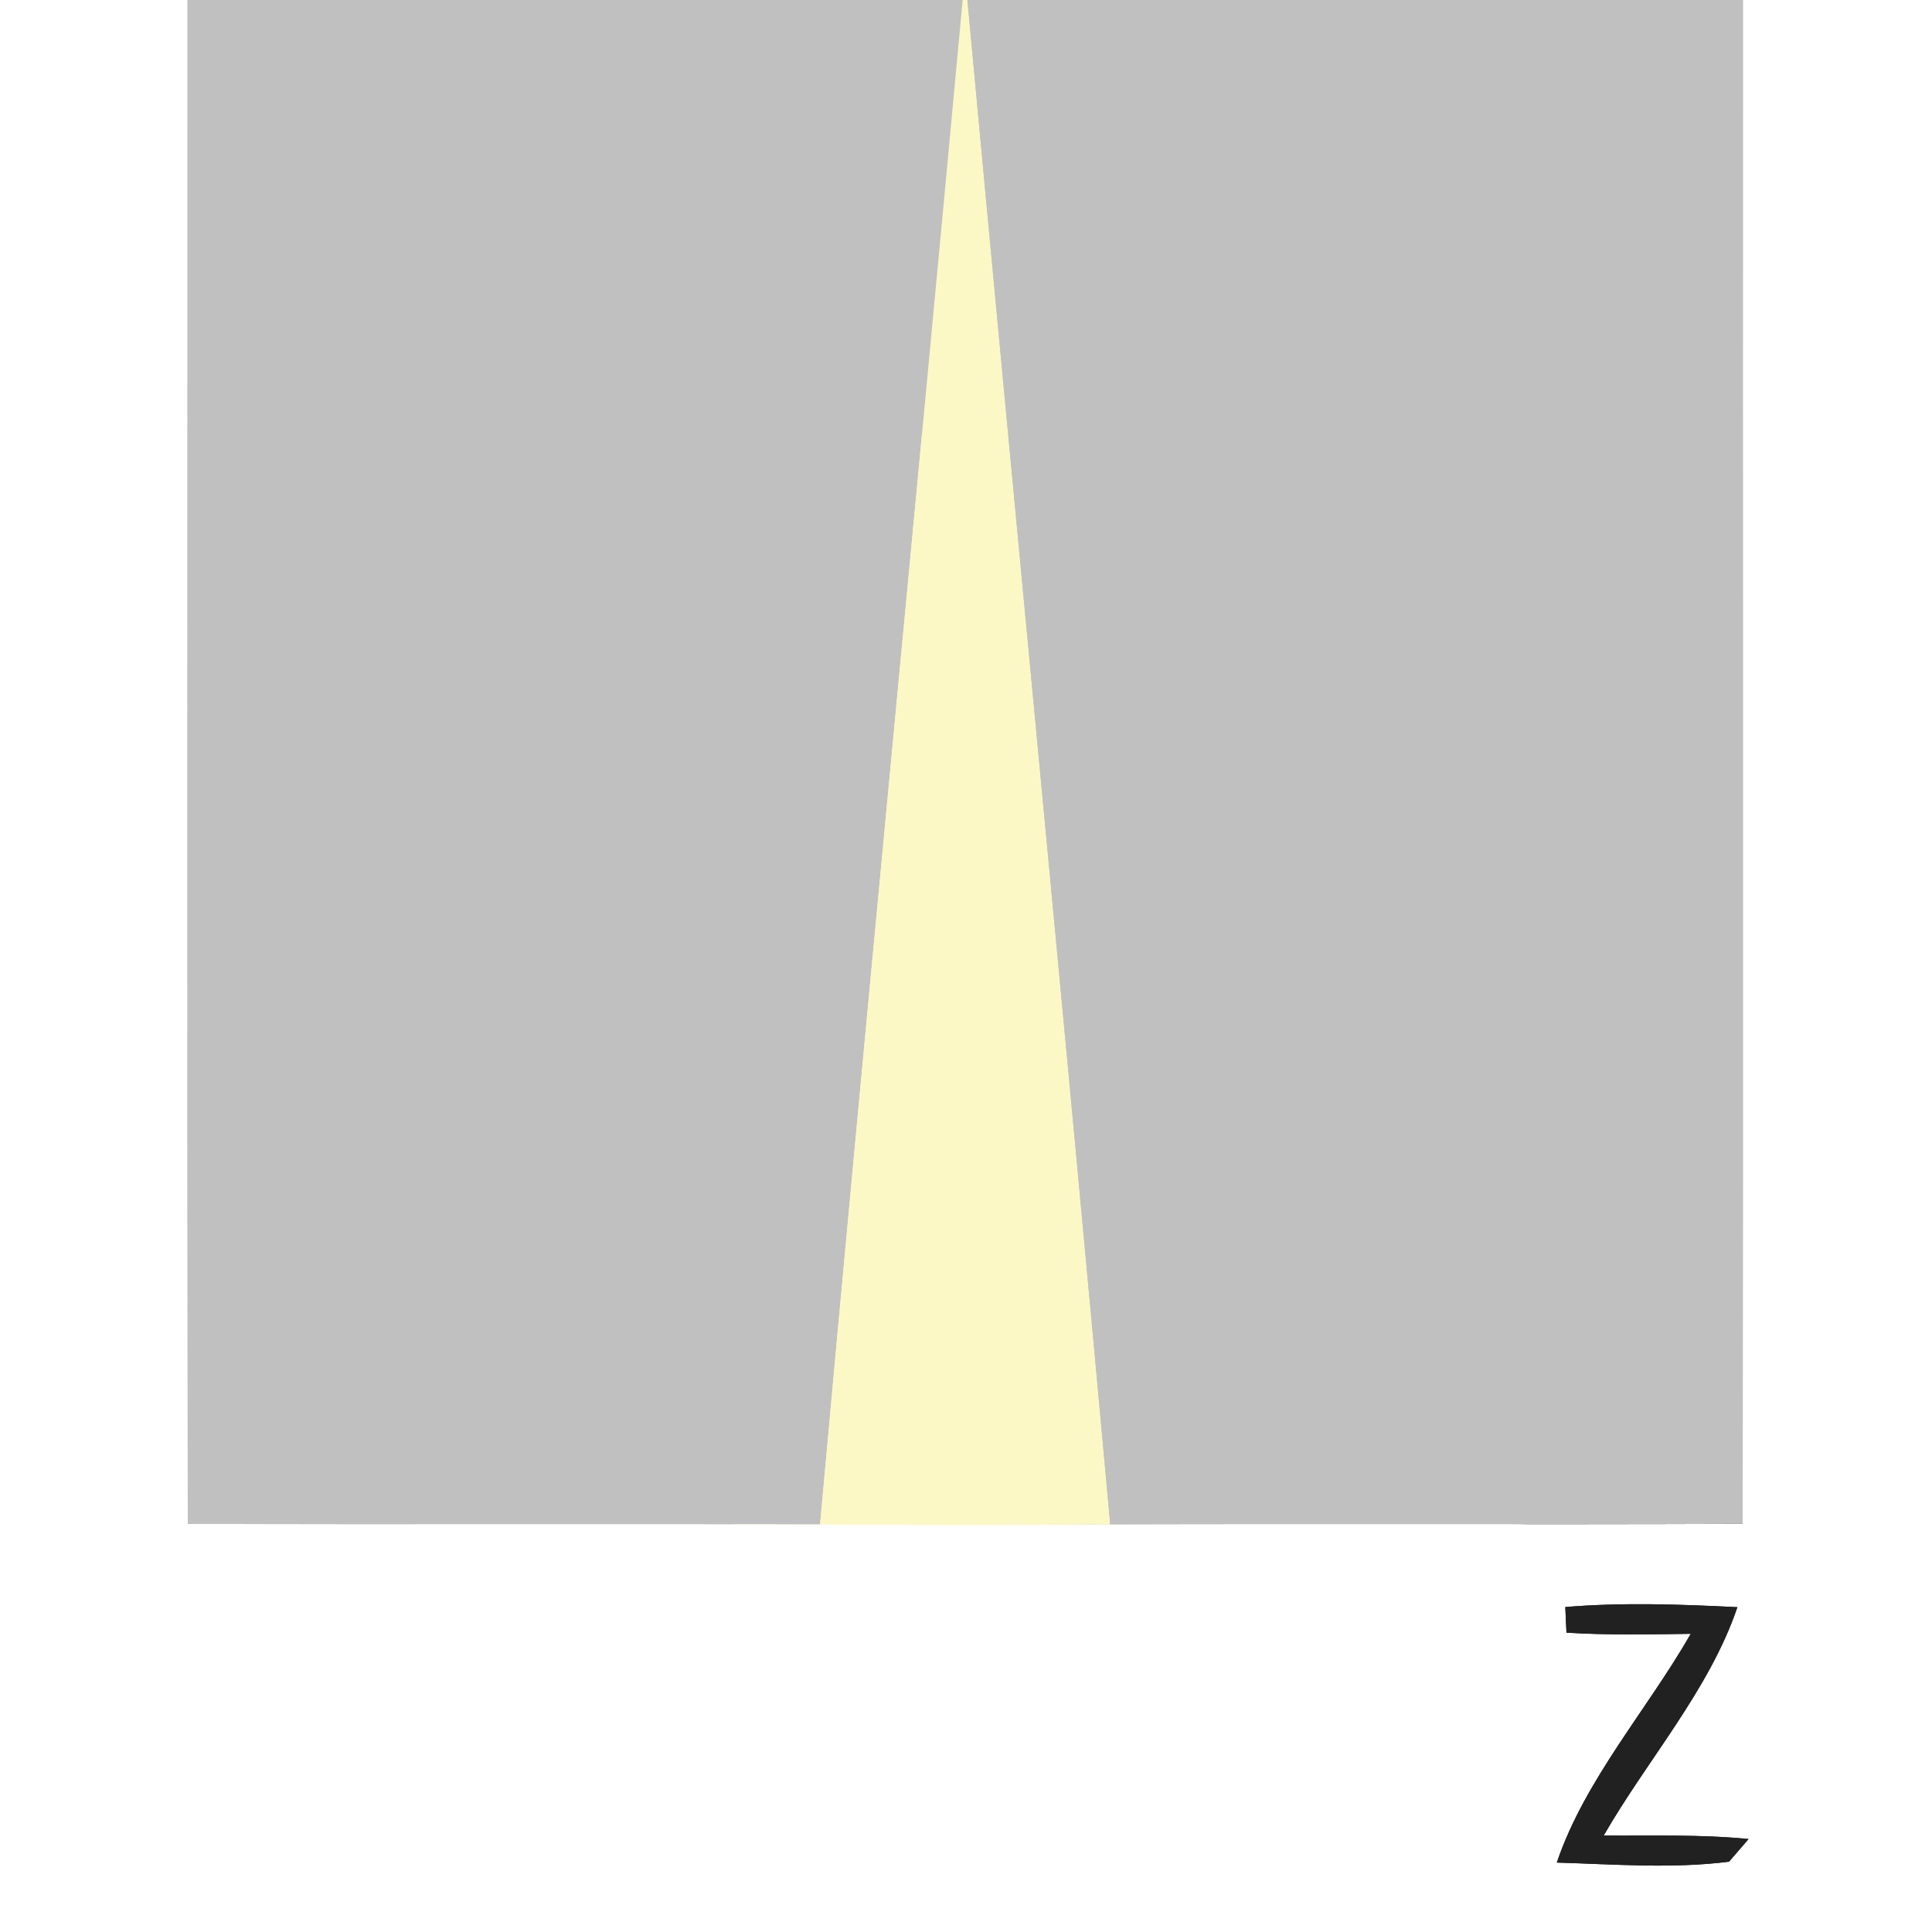 <?xml version="1.0" encoding="UTF-8" standalone="no"?>
<!DOCTYPE svg PUBLIC "-//W3C//DTD SVG 1.1//EN" "http://www.w3.org/Graphics/SVG/1.1/DTD/svg11.dtd">
<svg xmlns="http://www.w3.org/2000/svg" version="1.1" viewBox="0 0 150 150" width="150.0pt" height="150.0pt" xmlns:xlink="http://www.w3.org/1999/xlink">
<rect x="0" y="0" width="150" height="150" fill="#808080" stroke="none"/>
<defs>
<path d="M 0.00 0.00 L 14.56 0.00 C 14.57 39.44 14.52 78.88 14.58 118.31 C 30.95 118.37 47.31 118.30 63.67 118.35 C 71.18 118.41 78.69 118.41 86.20 118.35 C 102.57 118.30 118.93 118.37 135.30 118.31 C 135.35 78.88 135.30 39.44 135.32 0.00 L 150.00 0.00 L 150.00 150.00 L 0.00 150.00 L 0.00 0.00 Z M 131.27 126.85 C 127.91 132.72 123.04 138.19 120.87 144.61 C 125.28 144.74 129.87 145.10 134.24 144.54 L 135.76 142.78 C 132.00 142.41 128.28 142.54 124.51 142.51 C 127.88 136.65 132.72 131.19 134.89 124.78 C 130.46 124.56 125.95 124.40 121.53 124.77 L 121.62 126.76 C 124.83 126.96 128.06 126.89 131.27 126.85 Z" id="p0" />
<path d="M 14.56 0.00 L 74.74 0.00 C 71.09 39.45 67.24 78.89 63.67 118.35 C 47.31 118.30 30.95 118.37 14.58 118.31 C 14.52 78.88 14.57 39.44 14.56 0.00 Z" id="p1" />
<path d="M 74.74 0.00 L 75.11 0.00 C 78.77 39.45 82.61 78.89 86.20 118.35 C 78.69 118.41 71.18 118.41 63.67 118.35 C 67.24 78.89 71.09 39.45 74.74 0.00 Z" id="p2" />
<path d="M 75.11 0.00 L 135.32 0.00 C 135.30 39.44 135.35 78.88 135.30 118.31 C 118.93 118.37 102.57 118.30 86.20 118.35 C 82.61 78.89 78.77 39.45 75.11 0.00 Z" id="p3" />
<path d="M 121.53 124.77 C 125.95 124.40 130.46 124.56 134.89 124.78 C 132.72 131.19 127.88 136.65 124.51 142.51 C 128.28 142.54 132.00 142.41 135.76 142.78 L 134.24 144.54 C 129.87 145.10 125.28 144.74 120.87 144.61 C 123.04 138.19 127.91 132.72 131.27 126.85 C 128.06 126.89 124.83 126.96 121.62 126.76 L 121.53 124.77 Z" id="p4" />
</defs>
<g stroke-width="10pt">
<use stroke="#ffffff" xlink:href="#p0" />
<use stroke="#c0c0c0" xlink:href="#p1" />
<use stroke="#fbf8c5" xlink:href="#p2" />
<use stroke="#c0c0c0" xlink:href="#p3" />
<use stroke="#212121" xlink:href="#p4" />
</g>
<g>
<use fill="#ffffff" xlink:href="#p0" />
<use fill="#c0c0c0" xlink:href="#p1" />
<use fill="#fbf8c5" xlink:href="#p2" />
<use fill="#c0c0c0" xlink:href="#p3" />
<use fill="#212121" xlink:href="#p4" />
</g>
</svg>